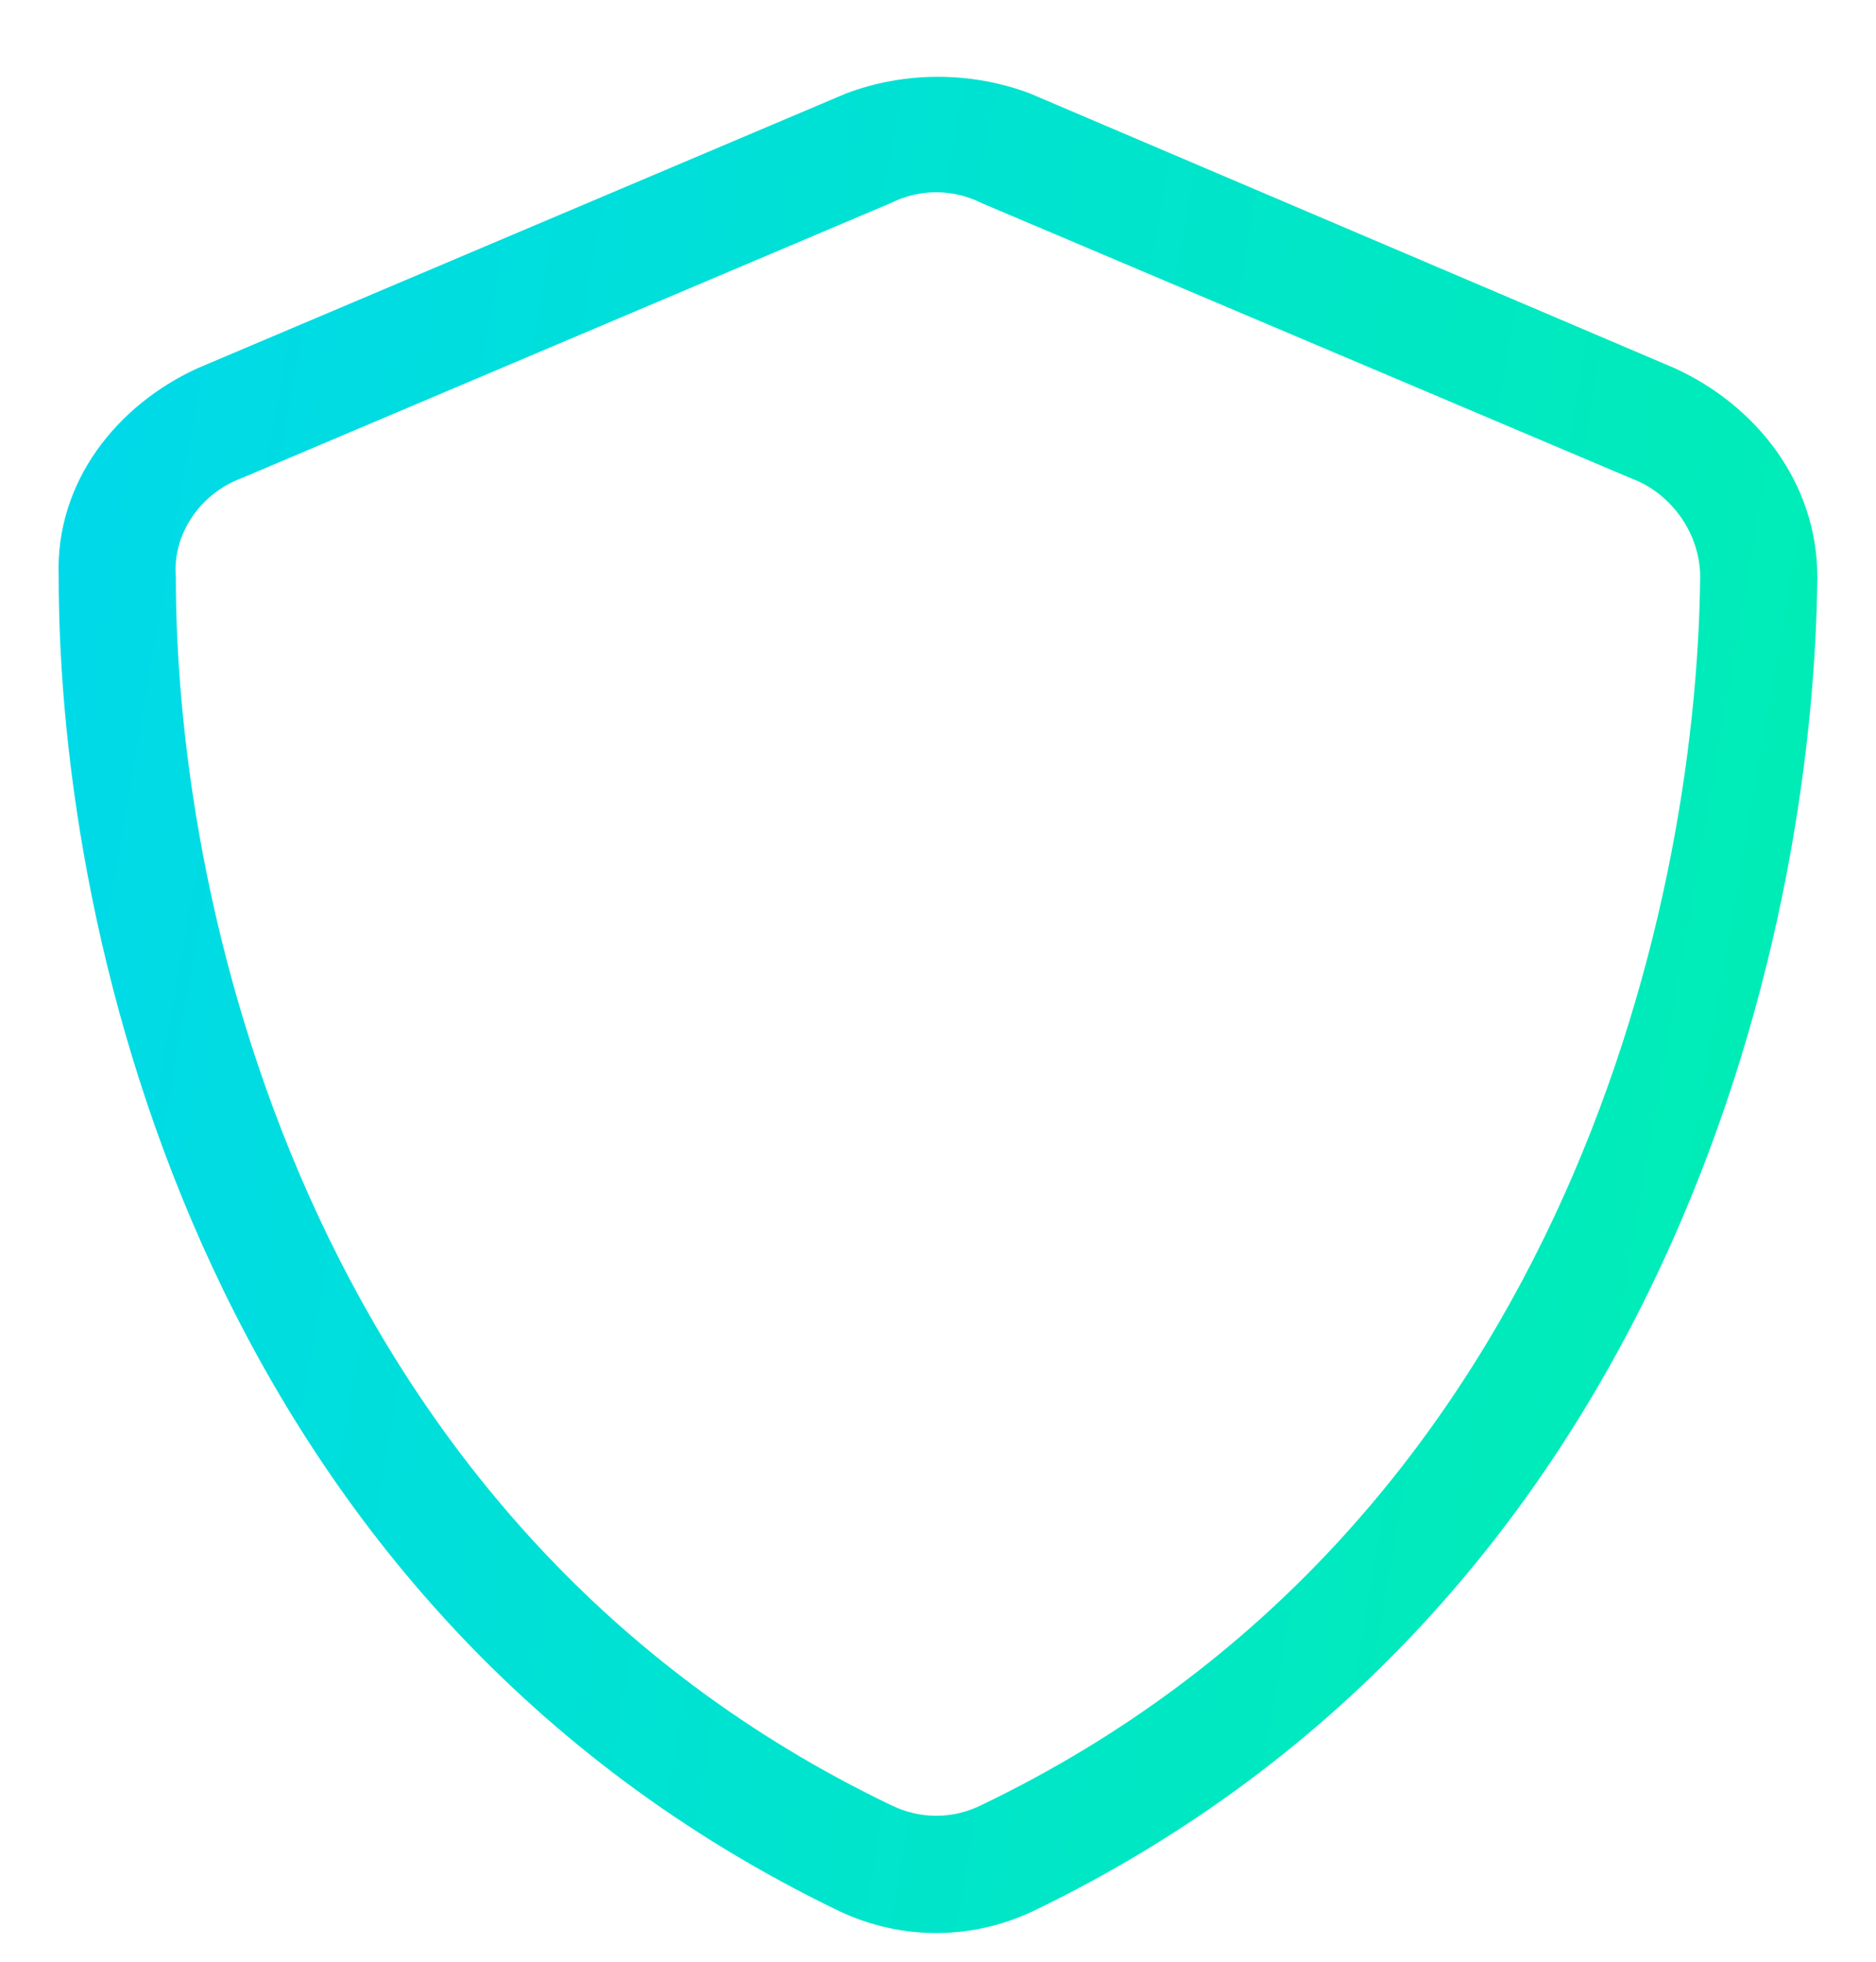 <svg width="22" height="23" viewBox="0 0 22 23" fill="none" xmlns="http://www.w3.org/2000/svg">
<path d="M9.926 1.094C10.613 0.836 11.387 0.836 12.074 1.094L19.637 4.316C20.582 4.746 21.312 5.648 21.312 6.766C21.27 11.062 19.508 18.84 12.117 22.406C11.387 22.75 10.57 22.75 9.84 22.406C2.449 18.84 0.688 11.062 0.688 6.766C0.645 5.648 1.375 4.746 2.32 4.316L9.926 1.094ZM11.516 2.383C11.172 2.211 10.785 2.211 10.441 2.383L2.836 5.605C2.363 5.777 2.02 6.25 2.062 6.766C2.062 10.805 3.738 17.938 10.441 21.16C10.785 21.332 11.172 21.332 11.516 21.16C18.219 17.938 19.895 10.805 19.938 6.766C19.938 6.25 19.594 5.777 19.121 5.605L11.516 2.383Z" fill="url(#paint0_linear_4534_20187)"/>
<defs>
<linearGradient id="paint0_linear_4534_20187" x1="-2.344" y1="-28.375" x2="46.414" y2="-19.934" gradientUnits="userSpaceOnUse">
<stop stop-color="#00D1FF"/>
<stop offset="1" stop-color="#00FF85"/>
</linearGradient>
</defs>
</svg>
